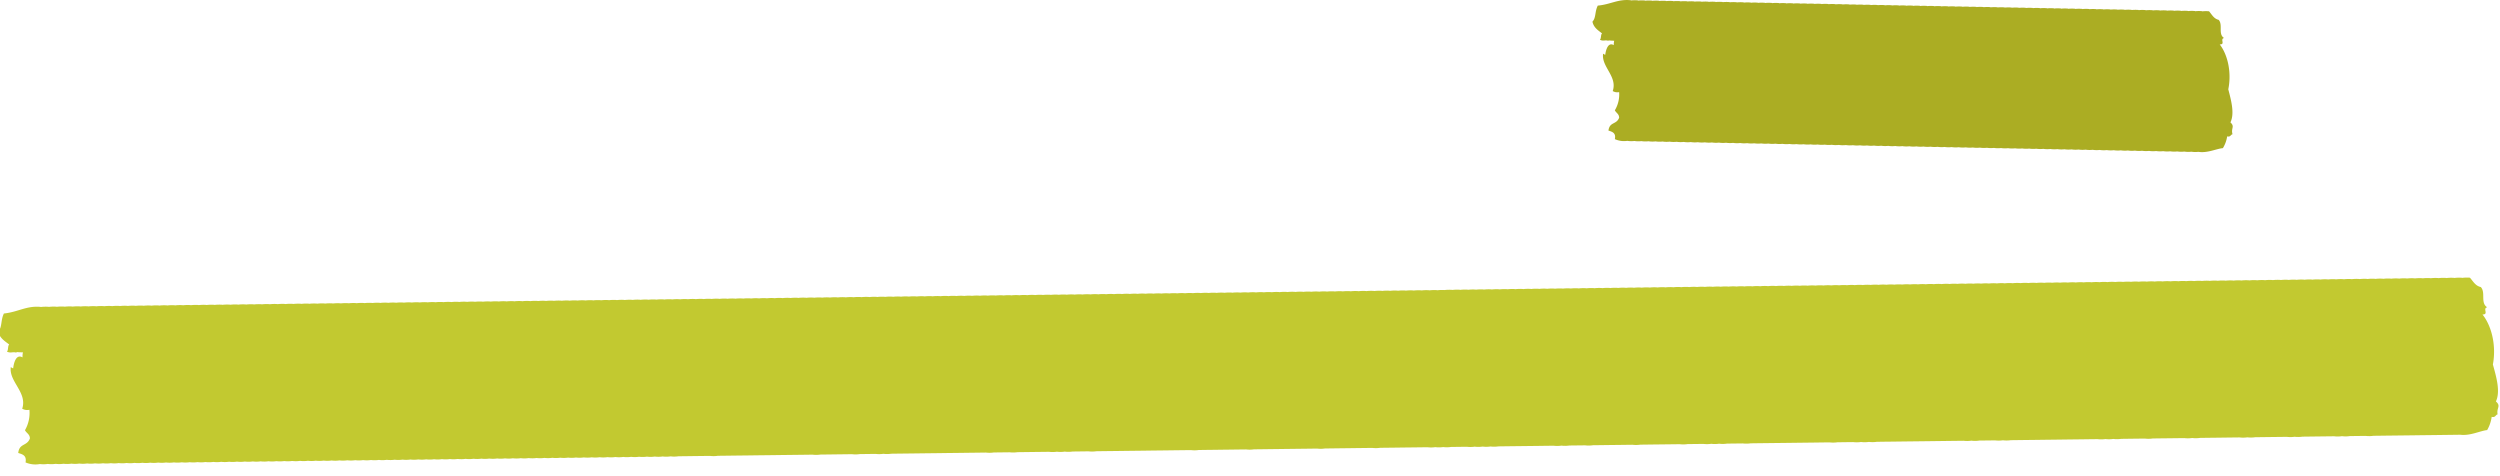 <?xml version="1.0" encoding="UTF-8"?> <svg xmlns="http://www.w3.org/2000/svg" width="608.041" height="115.886" viewBox="0 0 608.041 115.886"><g id="Group_151" data-name="Group 151" transform="translate(-1113.687 -984.93)"><path id="Path_1377" data-name="Path 1377" d="M636.059,732.121c1.2-2.442.167-6.084-.582-9,.9-4.334-.018-9.208-2.321-12.2,1.629.028-.025-1.434,1.164-1.739-1.682-1.1-.238-3.567-1.459-4.938-1.331-.316-1.849-1.441-2.609-2.322a9.147,9.147,0,0,0-1.9.014l-.021-.025a9.339,9.339,0,0,0-1.9.014l-.021-.025a9.318,9.318,0,0,0-1.9.014l-.021-.025a9.36,9.36,0,0,0-1.9.014l-.018-.021a9.314,9.314,0,0,0-1.9.014l-.021-.025a9.344,9.344,0,0,0-1.9.014l-.021-.025a9.345,9.345,0,0,0-1.9.014l-.021-.025a9.414,9.414,0,0,0-1.9.014l-.018-.021a9.34,9.34,0,0,0-1.9.014l-.021-.021a9.106,9.106,0,0,0-1.9.011l-.021-.021a8.876,8.876,0,0,0-1.9.014l-.018-.021a8.823,8.823,0,0,0-1.9.014l-.021-.025a8.878,8.878,0,0,0-1.9.014l-.018-.025a9.382,9.382,0,0,0-1.9.014l-.018-.025a9.349,9.349,0,0,0-1.9.014l-.018-.021a9.353,9.353,0,0,0-1.9.014l-.018-.025a9.414,9.414,0,0,0-1.9.014l-.018-.025a9.373,9.373,0,0,0-1.9.014l-.018-.021a9.133,9.133,0,0,0-1.9.014l-.018-.025a9.382,9.382,0,0,0-1.9.014l-.018-.025a9.363,9.363,0,0,0-1.9.014l-.018-.025a9.393,9.393,0,0,0-1.9.014l-.014-.021a9.376,9.376,0,0,0-1.9.014l-.018-.025a9.378,9.378,0,0,0-1.9.014l-.018-.025a9.394,9.394,0,0,0-1.9.014l-.018-.021a8.938,8.938,0,0,0-1.906.014l-.014-.021a9.139,9.139,0,0,0-1.9.01l-.021-.021a8.824,8.824,0,0,0-1.9.014l-.018-.025a9.412,9.412,0,0,0-1.9.014l-.014-.021a9.36,9.36,0,0,0-1.9.014l-.021-.025a9.341,9.341,0,0,0-1.9.014l-.021-.025a9.362,9.362,0,0,0-1.9.014l-.021-.025a9.351,9.351,0,0,0-1.9.014l-.018-.021a9.345,9.345,0,0,0-1.9.014l-.021-.025a9.375,9.375,0,0,0-1.9.014l-.021-.025a9.375,9.375,0,0,0-1.9.014l-.018-.021a9.344,9.344,0,0,0-1.9.014l-.021-.025a9.362,9.362,0,0,0-1.9.014l-.021-.025a9.373,9.373,0,0,0-1.9.014l-.018-.025a9.093,9.093,0,0,0-1.9.018l-.018-.025a9.377,9.377,0,0,0-1.9.014l-.018-.025a9.36,9.36,0,0,0-1.9.014l-.018-.022a8.9,8.9,0,0,0-1.9.014l-.018-.021a9.157,9.157,0,0,0-1.9.011l-.018-.022a9.4,9.4,0,0,0-1.9.014l-.018-.025a9.353,9.353,0,0,0-1.9.014l-.018-.025a9.394,9.394,0,0,0-1.9.014l-.018-.021a9.375,9.375,0,0,0-1.9.014l-.018-.025a9.348,9.348,0,0,0-1.9.014l-.018-.025a9.375,9.375,0,0,0-1.9.014l-.018-.025a9.411,9.411,0,0,0-1.9.014l-.014-.021a9.371,9.371,0,0,0-1.9.014l-.018-.025a9.346,9.346,0,0,0-1.9.014l-.018-.025a9.45,9.45,0,0,0-1.906.014l-.014-.021a9.355,9.355,0,0,0-1.9.014l-.018-.025a9.372,9.372,0,0,0-1.9.014l-.018-.021a9.138,9.138,0,0,0-1.9.01l-.021-.021a8.862,8.862,0,0,0-1.9.014l-.018-.022a8.839,8.839,0,0,0-1.9.014l-.021-.025a8.838,8.838,0,0,0-1.9.014l-.021-.025a9.132,9.132,0,0,0-1.9.014l-.018-.021a9.314,9.314,0,0,0-1.9.014l-.021-.025a9.377,9.377,0,0,0-1.9.014l-.021-.025a9.345,9.345,0,0,0-1.9.014l-.021-.025a9.363,9.363,0,0,0-1.9.014l-.018-.021a9.379,9.379,0,0,0-1.9.014l-.018-.024a9.319,9.319,0,0,0-1.9.014l-.021-.025a9.345,9.345,0,0,0-1.9.014l-.021-.025a9.4,9.4,0,0,0-1.9.014l-.018-.021a9.355,9.355,0,0,0-1.9.014l-.018-.025a9.376,9.376,0,0,0-1.9.014l-.018-.025a9.415,9.415,0,0,0-1.9.014l-.018-.018a9.137,9.137,0,0,0-1.9.01l-.018-.021a9.136,9.136,0,0,0-1.9.011l-.018-.021a8.892,8.892,0,0,0-1.9.014l-.018-.025a9.35,9.35,0,0,0-1.9.014l-.018-.021a9.38,9.38,0,0,0-1.9.014l-.018-.025a9.38,9.38,0,0,0-1.9.014l-.018-.025a9.392,9.392,0,0,0-1.9.014l-.014-.021a9.376,9.376,0,0,0-1.9.014l-.018-.025a9.414,9.414,0,0,0-1.9.014l-.018-.025a9.4,9.4,0,0,0-1.9.014l-.018-.025a9.384,9.384,0,0,0-1.9.014l-.018-.022a9.362,9.362,0,0,0-1.9.014l-.018-.025a9.377,9.377,0,0,0-1.9.014l-.021-.025a9.36,9.36,0,0,0-1.9.014l-.018-.022a9.362,9.362,0,0,0-1.9.014l-.021-.025a9.322,9.322,0,0,0-1.9.014l-.021-.025a9.34,9.34,0,0,0-1.9.014l-.021-.021a8.909,8.909,0,0,0-1.9.014l-.018-.021a8.843,8.843,0,0,0-1.9.014l-.021-.025a9.345,9.345,0,0,0-1.9.014l-.021-.025a9.367,9.367,0,0,0-1.9.014l-.021-.025a9.38,9.38,0,0,0-1.9.014l-.018-.022a9.4,9.4,0,0,0-1.9.014l-.018-.025a9.374,9.374,0,0,0-1.9.014l-.018-.025a9.346,9.346,0,0,0-1.9.014l-.018-.022a9.378,9.378,0,0,0-1.9.014l-.018-.025a9.357,9.357,0,0,0-1.9.014l-.018-.025a9.406,9.406,0,0,0-1.9.014l-.018-.025a9.374,9.374,0,0,0-1.9.014l-.018-.021a9.4,9.4,0,0,0-1.9.014l-.018-.025a9.38,9.38,0,0,0-1.9.014l-.018-.021a8.9,8.9,0,0,0-1.9.015l-.014-.025a9.379,9.379,0,0,0-1.9.014l-.018-.021a8.856,8.856,0,0,0-1.9.014l-.018-.025a8.872,8.872,0,0,0-1.9.014l-.018-.025a9.411,9.411,0,0,0-1.9.014l-.014-.021a9.406,9.406,0,0,0-1.9.014l-.021-.025a9.313,9.313,0,0,0-1.9.014l-.018-.025a9.372,9.372,0,0,0-1.9.014l-.018-.025a9.416,9.416,0,0,0-1.9.014l-.018-.021a9.314,9.314,0,0,0-1.9.014l-.021-.025a9.341,9.341,0,0,0-1.9.014l-.021-.024a9.379,9.379,0,0,0-1.9.014l-.018-.021a9.341,9.341,0,0,0-1.9.014l-.021-.024a9.341,9.341,0,0,0-1.9.014l-.021-.025a9.372,9.372,0,0,0-1.9.014l-.021-.025a9.4,9.4,0,0,0-1.9.014l-.018-.018a9.106,9.106,0,0,0-1.9.011l-.021-.021a9.139,9.139,0,0,0-1.9.01l-.018-.021a8.856,8.856,0,0,0-1.9.014l-.018-.021a9.341,9.341,0,0,0-1.9.014l-.021-.024a9.357,9.357,0,0,0-1.9.014l-.018-.025a9.365,9.365,0,0,0-1.9.014l-.018-.025a9.394,9.394,0,0,0-1.9.014l-.018-.021a9.388,9.388,0,0,0-1.9.014l-.018-.025a9.376,9.376,0,0,0-1.9.014l-.018-.025a9.377,9.377,0,0,0-1.9.014l-.018-.021a9.372,9.372,0,0,0-1.9.014L381,700.7a9.371,9.371,0,0,0-1.9.014l-.018-.025a9.4,9.4,0,0,0-1.9.014l-.018-.025a9.41,9.41,0,0,0-1.9.014l-.014-.021a9.348,9.348,0,0,0-1.9.014l-.018-.025a9.384,9.384,0,0,0-1.9.014l-.018-.025a9.135,9.135,0,0,0-1.9.018l-.018-.025a8.925,8.925,0,0,0-1.9.014l-.014-.021a8.873,8.873,0,0,0-1.9.014l-.021-.025a9.362,9.362,0,0,0-1.9.014l-.021-.025a9.356,9.356,0,0,0-1.9.014l-.018-.021a9.341,9.341,0,0,0-1.9.014l-.021-.025a9.362,9.362,0,0,0-1.9.014l-.021-.025a9.327,9.327,0,0,0-1.9.014l-.021-.025a9.373,9.373,0,0,0-1.9.014l-.018-.021a9.318,9.318,0,0,0-1.9.014l-.021-.025a9.372,9.372,0,0,0-1.9.014l-.021-.025a9.357,9.357,0,0,0-1.9.014l-.018-.022a9.349,9.349,0,0,0-1.9.014l-.021-.025a9.365,9.365,0,0,0-1.9.014l-.018-.025a9.366,9.366,0,0,0-1.9.014l-.018-.021a8.874,8.874,0,0,0-1.9.014l-.018-.025a9.356,9.356,0,0,0-1.9.014l-.018-.022a8.878,8.878,0,0,0-1.9.014l-.018-.025a8.876,8.876,0,0,0-1.9.014l-.018-.025a8.929,8.929,0,0,0-1.9.014l-.018-.021a9.357,9.357,0,0,0-1.9.014l-.018-.025a9.393,9.393,0,0,0-1.9.014l-.018-.025a9.373,9.373,0,0,0-1.9.014l-.018-.021a9.4,9.4,0,0,0-1.9.014l-.018-.025a9.376,9.376,0,0,0-1.9.014l-.018-.025a9.354,9.354,0,0,0-1.9.014l-.018-.025a9.388,9.388,0,0,0-1.9.014l-.014-.021a9.377,9.377,0,0,0-1.9.014l-.018-.025a9.383,9.383,0,0,0-1.9.014l-.021-.025a9.374,9.374,0,0,0-1.9.014l-.014-.021a9.376,9.376,0,0,0-1.9.014l-.018-.021a9.139,9.139,0,0,0-1.9.01l-.021-.021a9.11,9.11,0,0,0-1.9.011l-.021-.021a8.9,8.9,0,0,0-1.9.014l-.018-.021a9.319,9.319,0,0,0-1.9.014l-.021-.025a9.341,9.341,0,0,0-1.9.014l-.021-.024a9.379,9.379,0,0,0-1.9.014l-.018-.021a9.157,9.157,0,0,0-1.9.011l-.018-.021a9.346,9.346,0,0,0-1.9.014l-.021-.025a9.34,9.34,0,0,0-1.9.014l-.021-.025a9.4,9.4,0,0,0-1.9.014l-.018-.021a9.378,9.378,0,0,0-1.9.014l-.018-.025a9.4,9.4,0,0,0-1.9.014l-.018-.025a9.4,9.4,0,0,0-1.9.014l-.018-.025a9.35,9.35,0,0,0-1.9.014l-.018-.022a9.393,9.393,0,0,0-1.9.014l-.018-.025a9.383,9.383,0,0,0-1.9.014l-.018-.025a9.119,9.119,0,0,0-1.9.018l-.018-.021a9.144,9.144,0,0,0-1.9.011l-.018-.021a8.881,8.881,0,0,0-1.9.014l-.018-.025a9.379,9.379,0,0,0-1.9.014l-.018-.025a9.394,9.394,0,0,0-1.9.014l-.018-.021a9.354,9.354,0,0,0-1.9.014l-.018-.025a9.375,9.375,0,0,0-1.9.015l-.018-.025a9.415,9.415,0,0,0-1.9.014l-.014-.021a9.345,9.345,0,0,0-1.9.014l-.018-.025a9.414,9.414,0,0,0-1.9.014l-.018-.025a9.354,9.354,0,0,0-1.9.014l-.021-.025a9.4,9.4,0,0,0-1.9.014l-.018-.021a9.314,9.314,0,0,0-1.9.014l-.021-.025a9.362,9.362,0,0,0-1.9.014l-.021-.025a9.345,9.345,0,0,0-1.9.014l-.021-.021a8.859,8.859,0,0,0-1.9.014l-.018-.025a9.344,9.344,0,0,0-1.9.014l-.021-.021a8.842,8.842,0,0,0-1.9.014l-.021-.025a8.909,8.909,0,0,0-1.9.014l-.018-.021a9.318,9.318,0,0,0-1.9.014l-.021-.025a9.34,9.34,0,0,0-1.9.014l-.021-.025a9.323,9.323,0,0,0-1.9.014l-.021-.025a9.371,9.371,0,0,0-1.9.014l-.018-.021a9.365,9.365,0,0,0-1.9.014l-.018-.025a9.365,9.365,0,0,0-1.9.014l-.018-.025a9.377,9.377,0,0,0-1.9.014l-.018-.021a9.348,9.348,0,0,0-1.9.014l-.018-.025a9.4,9.4,0,0,0-1.9.014l-.018-.025a9.38,9.38,0,0,0-1.9.014l-.018-.025a9.372,9.372,0,0,0-1.9.014l-.018-.021a9.376,9.376,0,0,0-1.9.014l-.018-.021a9.14,9.14,0,0,0-1.9.011l-.018-.021a9.171,9.171,0,0,0-1.9.01l-.014-.018a9.134,9.134,0,0,0-1.9.011l-.018-.021a9.376,9.376,0,0,0-1.9.014l-.018-.025a9.346,9.346,0,0,0-1.9.014l-.021-.025a9.383,9.383,0,0,0-1.9.014l-.014-.021a9.377,9.377,0,0,0-1.9.014l-.021-.025a9.322,9.322,0,0,0-1.9.014l-.018-.025a9.374,9.374,0,0,0-1.9.014l-.021-.025a9.378,9.378,0,0,0-1.9.014l-.018-.021a9.345,9.345,0,0,0-1.9.014l-.021-.025a9.34,9.34,0,0,0-1.9.014l-.021-.025a9.4,9.4,0,0,0-1.9.014l-.018-.021a9.323,9.323,0,0,0-1.9.014l-.021-.025a9.354,9.354,0,0,0-1.9.014l-.021-.025a9.335,9.335,0,0,0-1.9.014l-.021-.025a9.1,9.1,0,0,0-1.9.018l-.018-.021a9.143,9.143,0,0,0-1.9.01l-.018-.021a8.883,8.883,0,0,0-1.9.014l-.018-.025a9.148,9.148,0,0,0-1.9.014l-.018-.021a9.361,9.361,0,0,0-1.9.014l-.018-.025a9.374,9.374,0,0,0-1.9.014l-.018-.025a9.393,9.393,0,0,0-1.9.014l-.018-.025a9.35,9.35,0,0,0-1.9.014l-.018-.022a9.432,9.432,0,0,0-1.9.014l-.018-.025a9.348,9.348,0,0,0-1.9.014l-.018-.025a9.419,9.419,0,0,0-1.9.014l-.014-.021a9.379,9.379,0,0,0-1.9.014l-.018-.025a9.375,9.375,0,0,0-1.9.014l-.018-.025a9.348,9.348,0,0,0-1.9.014l-.018-.025a9.132,9.132,0,0,0-1.9.018l-.014-.025a9.375,9.375,0,0,0-1.9.014l-.018-.025a9.35,9.35,0,0,0-1.9.014l-.018-.022a8.909,8.909,0,0,0-1.9.014l-.018-.025a8.909,8.909,0,0,0-1.9.014l-.014-.022a9.372,9.372,0,0,0-1.9.014l-.021-.025a9.318,9.318,0,0,0-1.9.014l-.021-.025a9.4,9.4,0,0,0-1.9.014l-.018-.021a9.313,9.313,0,0,0-1.9.014l-.021-.025a9.366,9.366,0,0,0-1.9.014l-.021-.025a9.345,9.345,0,0,0-1.9.014l-.021-.025a9.365,9.365,0,0,0-1.9.014l-.018-.021a9.377,9.377,0,0,0-1.9.014l-.021-.025a9.379,9.379,0,0,0-1.9.014l-.018-.025a9.359,9.359,0,0,0-1.9.014l-.018-.021a9.375,9.375,0,0,0-1.9.014l-.018-.025a9.373,9.373,0,0,0-1.9.014l-.018-.021a9.143,9.143,0,0,0-1.9.01l-.018-.021a8.889,8.889,0,0,0-1.9.014l-.018-.021a8.876,8.876,0,0,0-1.9.014l-.018-.025a9.365,9.365,0,0,0-1.9.014l-.018-.025a8.926,8.926,0,0,0-1.9.014l-.018-.025a9.377,9.377,0,0,0-1.9.014l-.018-.021a9.362,9.362,0,0,0-1.9.014l-.018-.025a9.38,9.38,0,0,0-1.9.014l-.018-.025a9.372,9.372,0,0,0-1.9.014l-.018-.021a9.376,9.376,0,0,0-1.9.014l-.018-.024a9.358,9.358,0,0,0-1.9.014l-.018-.025a9.4,9.4,0,0,0-1.9.014l-.018-.025a9.433,9.433,0,0,0-1.9.014l-.018-.021a9.345,9.345,0,0,0-1.9.014l-.018-.025a9.432,9.432,0,0,0-1.9.014l-.021-.025a9.36,9.36,0,0,0-1.9.014l-.018-.018a9.111,9.111,0,0,0-1.9.01l-.021-.021a9.106,9.106,0,0,0-1.9.011l-.021-.021a8.844,8.844,0,0,0-1.9.014l-.021-.025a9.378,9.378,0,0,0-1.9.014l-.018-.021a9.345,9.345,0,0,0-1.9.014l-.021-.025a9.323,9.323,0,0,0-1.9.014l-.021-.025a9.37,9.37,0,0,0-1.9.015l-.018-.021a9.143,9.143,0,0,0-1.9.014l-.018-.025a9.36,9.36,0,0,0-1.9.014l-.018-.025a9.335,9.335,0,0,0-1.9.014l-.021-.025a9.346,9.346,0,0,0-1.9.014l-.018-.022a9.4,9.4,0,0,0-1.9.014l-.018-.025a9.36,9.36,0,0,0-1.9.014l-.018-.025a9.4,9.4,0,0,0-1.9.014l-.018-.025a9.094,9.094,0,0,0-1.9.018l-.018-.025a9.362,9.362,0,0,0-1.9.014l-.018-.025a9.148,9.148,0,0,0-1.9.018l-.018-.025a8.869,8.869,0,0,0-1.9.014l-.018-.022a8.892,8.892,0,0,0-1.9.014l-.018-.025a9.349,9.349,0,0,0-1.9.014l-.018-.025a9.379,9.379,0,0,0-1.9.014l-.018-.025a9.392,9.392,0,0,0-1.9.014l-.014-.022a9.393,9.393,0,0,0-1.9.014l-.018-.025a9.375,9.375,0,0,0-1.9.014l-.018-.025a9.394,9.394,0,0,0-1.9.014l-.014-.021a9.41,9.41,0,0,0-1.9.014l-.018-.025a9.354,9.354,0,0,0-1.9.014l-.018-.025a9.35,9.35,0,0,0-1.9.014l-.021-.025a9.379,9.379,0,0,0-1.9.014l-.018-.021a9.314,9.314,0,0,0-1.9.014l-.021-.025a9.337,9.337,0,0,0-1.9.014l-.021-.021a9.1,9.1,0,0,0-1.9.011l-.021-.021c-3.457-.4-5.527,1.147-9,1.452-.848,1.665-.437,3.312-1.452,4.359.323,1.6,1.53,2.339,2.613,3.191-.4.376-.181,1.37-.582,1.739,1.051.472,1.4-.046,2.325.295a1.352,1.352,0,0,1,0-.167,14.7,14.7,0,0,0,1.572.1,4.229,4.229,0,0,0-.121,1.228c-1.927-1.136-2.311,2.581-2.321,2.609-.028.082-.579-.305-.579-.291-.536,3.553,3.968,6.194,2.609,10.162a2.46,2.46,0,0,0,1.746.288,8.394,8.394,0,0,1-1.164,4.945c.337.728,1.161.969,1.164,2.03-.756,1.927-2.584,1.054-2.9,3.482,1.012.337,2.091.618,1.739,2.325a6.033,6.033,0,0,0,3.479.454,7.006,7.006,0,0,0,1.927.007,7.029,7.029,0,0,0,1.91.01,7.041,7.041,0,0,0,1.913.011,7.017,7.017,0,0,0,1.927.007,7.017,7.017,0,0,0,1.91.011,7.082,7.082,0,0,0,1.917.01,7.081,7.081,0,0,0,1.917.01,7.146,7.146,0,0,0,1.927.007,7.172,7.172,0,0,0,1.91.01,6.931,6.931,0,0,0,1.917.007,7.056,7.056,0,0,0,1.913.01,7.034,7.034,0,0,0,1.931.011,7.031,7.031,0,0,0,1.91.007,7.01,7.01,0,0,0,1.91.01,7.036,7.036,0,0,0,1.931.007,7.034,7.034,0,0,0,1.91.01,7.068,7.068,0,0,0,1.917.011,7.055,7.055,0,0,0,1.913.01,7.175,7.175,0,0,0,1.931.007,7.029,7.029,0,0,0,1.91.01,7.043,7.043,0,0,0,1.913.011,7.159,7.159,0,0,0,1.927.007,7,7,0,0,0,1.91.01,7.071,7.071,0,0,0,1.917.011,7.057,7.057,0,0,0,1.913.007,7.009,7.009,0,0,0,1.927.011,7.057,7.057,0,0,0,1.913.007,7.045,7.045,0,0,0,1.913.011,7.134,7.134,0,0,0,1.924.01,6.931,6.931,0,0,0,1.917.007,7.056,7.056,0,0,0,1.913.01,7.055,7.055,0,0,0,1.913.01,7.01,7.01,0,0,0,1.927.007,7.029,7.029,0,0,0,1.91.01,7.1,7.1,0,0,0,1.92.011,7.045,7.045,0,0,0,1.913.011,7.162,7.162,0,0,0,1.927.007,7.07,7.07,0,0,0,1.913.011,7.03,7.03,0,0,0,1.91.007,7.049,7.049,0,0,0,1.931.011,6.993,6.993,0,0,0,1.906.007,6.923,6.923,0,0,0,1.917.011,7.094,7.094,0,0,0,1.917.011,7.008,7.008,0,0,0,1.927.01,7.026,7.026,0,0,0,1.91.007,7.081,7.081,0,0,0,1.917.01,7,7,0,0,0,1.927.007,7.017,7.017,0,0,0,1.91.011,7.073,7.073,0,0,0,1.917.011,7.06,7.06,0,0,0,1.913.01,7.005,7.005,0,0,0,1.927.007,7.029,7.029,0,0,0,1.91.01,7.081,7.081,0,0,0,1.917.01,7.042,7.042,0,0,0,1.913.007,7.046,7.046,0,0,0,1.931.01,7.018,7.018,0,0,0,1.91.007,6.918,6.918,0,0,0,1.913.01,7.009,7.009,0,0,0,1.927.011,7.028,7.028,0,0,0,1.91.007,6.935,6.935,0,0,0,1.917.011,7.061,7.061,0,0,0,1.913.01,7.047,7.047,0,0,0,1.931.007,7.022,7.022,0,0,0,1.91.011,7.06,7.06,0,0,0,1.913.01,7.006,7.006,0,0,0,1.927.007,7.03,7.03,0,0,0,1.91.01,7.07,7.07,0,0,0,1.917.011,7.081,7.081,0,0,0,1.917.01,7.12,7.12,0,0,0,1.924.007,7.056,7.056,0,0,0,1.913.01,7.042,7.042,0,0,0,1.913.007,7.009,7.009,0,0,0,1.927.011,7.028,7.028,0,0,0,1.91.007,6.957,6.957,0,0,0,1.92.011,7.029,7.029,0,0,0,1.91.01,7.034,7.034,0,0,0,1.931.011,7.17,7.17,0,0,0,1.91.007,7.068,7.068,0,0,0,1.917.011,7.055,7.055,0,0,0,1.913.01,7.017,7.017,0,0,0,1.927.007,7.017,7.017,0,0,0,1.91.011,948.7,948.7,0,0,0,3.844.018,11202.591,11202.591,0,0,1,3.826.021,6.9,6.9,0,0,0,1.913.007,994.371,994.371,0,0,0,3.837.018,8220.721,8220.721,0,0,1,3.844.022,909.622,909.622,0,0,1,3.826.018,989.231,989.231,0,0,0,3.841.018,12095.608,12095.608,0,0,0,3.83.021,949.736,949.736,0,0,0,3.841.018,7.019,7.019,0,0,0,1.91.011,1037.839,1037.839,0,0,0,3.844.018,943.9,943.9,0,0,0,3.827.018,6.906,6.906,0,0,0,1.913.011,1167.585,1167.585,0,0,0,3.837.018,7.055,7.055,0,0,0,1.913.01,7.131,7.131,0,0,0,1.927.01,1165.582,1165.582,0,0,1,3.826.018,963.808,963.808,0,0,0,3.844.018,13864.174,13864.174,0,0,0,3.823.021,1130.413,1130.413,0,0,1,3.837.018,1169.842,1169.842,0,0,0,3.834.018,1167.514,1167.514,0,0,0,3.837.018,6.947,6.947,0,0,0,1.917.01,9158.37,9158.37,0,0,0,3.844.021,7.16,7.16,0,0,0,1.91.007,1106.218,1106.218,0,0,0,3.841.018,93422.4,93422.4,0,0,0,3.826.021,7.072,7.072,0,0,0,1.917.011,7.148,7.148,0,0,0,1.927.007,7.02,7.02,0,0,0,1.91.011,928.444,928.444,0,0,0,3.841.018,7.187,7.187,0,0,0,1.91.011,893.273,893.273,0,0,1,3.83.018,1008.266,1008.266,0,0,0,3.841.018,11295.185,11295.185,0,0,0,3.83.021,922.844,922.844,0,0,1,3.837.018,973.39,973.39,0,0,0,3.841.018,10623.2,10623.2,0,0,0,3.826.021,7.082,7.082,0,0,0,1.917.01,1106.312,1106.312,0,0,1,3.841.018,1175.807,1175.807,0,0,1,3.841.018,1177.9,1177.9,0,0,1,3.827.018,7.048,7.048,0,0,0,1.913.011,1083.3,1083.3,0,0,0,3.837.018,970.95,970.95,0,0,0,3.844.018,10623.555,10623.555,0,0,0,3.827.021,973.411,973.411,0,0,0,3.841.018,7.017,7.017,0,0,0,1.91.011,1047.421,1047.421,0,0,0,3.834.017,962.663,962.663,0,0,0,3.837.018,9602.57,9602.57,0,0,0,3.841.021,7.16,7.16,0,0,0,1.91.007,21983010.791,21983010.791,0,0,1,3.834.021,1130.413,1130.413,0,0,1,3.837.018,979.362,979.362,0,0,0,3.844.018,6.991,6.991,0,0,0,1.906.011,7.107,7.107,0,0,0,1.92.01,7.022,7.022,0,0,0,1.91.011,965.034,965.034,0,0,1,3.841.018,7.042,7.042,0,0,0,1.913.007,6.932,6.932,0,0,0,1.917.01,7.044,7.044,0,0,0,1.931.011,7.183,7.183,0,0,0,1.91.007,2887.559,2887.559,0,0,1,5.747.029,11250.441,11250.441,0,0,0,3.834.021,1109.578,1109.578,0,0,1,3.837.018,7.057,7.057,0,0,0,1.917.01,7.156,7.156,0,0,0,1.927.007,13774.109,13774.109,0,0,1,3.826.021,7.08,7.08,0,0,0,1.917.007,1021.675,1021.675,0,0,0,3.834.018,1708.678,1708.678,0,0,0,5.75.029,6.973,6.973,0,0,0,1.92.01,3239.909,3239.909,0,0,1,5.75.028,12046.537,12046.537,0,0,0,3.834.021,7.149,7.149,0,0,0,1.927.007,94637.951,94637.951,0,0,0,3.827.021,7.146,7.146,0,0,0,1.927.007,6.992,6.992,0,0,0,1.906.007,6.823,6.823,0,0,0,1.92.011,16284.207,16284.207,0,0,1,3.841.021,7.17,7.17,0,0,0,1.91.007,3295.365,3295.365,0,0,1,5.75.028,1639.785,1639.785,0,0,0,5.761.029,16265.606,16265.606,0,0,1,3.823.021,972.149,972.149,0,0,1,3.844.018,7.21,7.21,0,0,0,1.913.011,916.278,916.278,0,0,1,3.841.018,7.028,7.028,0,0,0,1.91.007,6.933,6.933,0,0,0,1.917.011,7.1,7.1,0,0,0,1.917.011,1016.666,1016.666,0,0,1,3.837.017,2919.708,2919.708,0,0,1,5.75.029,1495.112,1495.112,0,0,0,5.761.028,2998.434,2998.434,0,0,1,5.75.029,7.028,7.028,0,0,0,1.91.007,6.947,6.947,0,0,0,1.917.011,19921.486,19921.486,0,0,1,3.844.021,7.149,7.149,0,0,0,1.906.007,6.957,6.957,0,0,0,1.92.01,2784.926,2784.926,0,0,1,5.75.029,3280.912,3280.912,0,0,1,5.754.028,3678.085,3678.085,0,0,1,5.761.028,1169.579,1169.579,0,0,1,3.823.018,6.983,6.983,0,0,0,1.924.011,7.057,7.057,0,0,0,1.913.007,6.932,6.932,0,0,0,1.917.011,3336.764,3336.764,0,0,1,5.754.028,7.054,7.054,0,0,0,1.913.01,1128.414,1128.414,0,0,1,3.841.018,10005.332,10005.332,0,0,0,3.826.021,7.152,7.152,0,0,0,1.927.007,7.034,7.034,0,0,0,1.91.01,1136.036,1136.036,0,0,1,3.834.018,3413.854,3413.854,0,0,1,5.75.028,7.009,7.009,0,0,0,1.927.011,7.17,7.17,0,0,0,1.91.007,5843.612,5843.612,0,0,1,7.671.039,7.055,7.055,0,0,0,1.913.01,7.147,7.147,0,0,0,1.927.007,8103,8103,0,0,1,7.671.039,7.016,7.016,0,0,0,1.91.007,6.931,6.931,0,0,0,1.917.011,7958.891,7958.891,0,0,0,3.844.021,7.165,7.165,0,0,0,1.91.007,2702.2,2702.2,0,0,1,5.75.028,11300.907,11300.907,0,0,1,3.83.021,964.891,964.891,0,0,1,3.841.018,1138.177,1138.177,0,0,0,3.841.018,1024.783,1024.783,0,0,0,3.826.017c2.421.351,4.817-.859,6.57-1.022a8.629,8.629,0,0,0,1.157-3.2c.927.255.905-.454,1.452-.579C636.134,733.669,637.355,733.3,636.059,732.121Z" transform="matrix(1, -0.017, 0.017, 1, 1072.228, 361.262)" fill="#c2c930" fill-rule="evenodd"></path><path id="Path_1378" data-name="Path 1378" d="M183.272,746.688c1.07-2.185.149-5.443-.521-8.05.8-3.877-.016-8.237-2.08-10.914,1.464.025-.019-1.283,1.042-1.559-1.5-.981-.206-3.188-1.3-4.414-1.191-.283-1.654-1.289-2.337-2.08a8.2,8.2,0,0,0-1.68.013l-.035-.044a8.165,8.165,0,0,0-1.677.013l-.038-.048a8.417,8.417,0,0,0-1.68.013l-.035-.041a8.165,8.165,0,0,0-1.677.013l-.038-.048a8.2,8.2,0,0,0-1.68.013l-.035-.044a8.2,8.2,0,0,0-1.68.013l-.035-.048a8.681,8.681,0,0,0-1.68.013l-.035-.044a8.2,8.2,0,0,0-1.68.013l-.035-.044a8.2,8.2,0,0,0-1.68.013l-.035-.048a8.2,8.2,0,0,0-1.68.013l-.035-.044a8.676,8.676,0,0,0-1.68.013l-.035-.045a8.19,8.19,0,0,0-1.68.013l-.035-.048a8.2,8.2,0,0,0-1.68.013l-.035-.044a8.2,8.2,0,0,0-1.68.013l-.035-.048a8.451,8.451,0,0,0-1.683.013l-.032-.041a8.206,8.206,0,0,0-1.68.013l-.035-.048a8.2,8.2,0,0,0-1.68.013l-.035-.048a8.227,8.227,0,0,0-1.683.013l-.032-.045a8.678,8.678,0,0,0-1.68.013l-.038-.045a8.194,8.194,0,0,0-1.68.013l-.035-.045a8.176,8.176,0,0,0-1.677.013l-.038-.048a8.159,8.159,0,0,0-1.677.013l-.038-.048a8.436,8.436,0,0,0-1.68.013l-.035-.041a8.164,8.164,0,0,0-1.677.013l-.038-.048a8.2,8.2,0,0,0-1.68.013l-.035-.044a8.173,8.173,0,0,0-1.677.013l-.038-.048a8.41,8.41,0,0,0-1.677.013l-.038-.045a8.22,8.22,0,0,0-1.68.013l-.035-.044a8.17,8.17,0,0,0-1.677.013l-.038-.048a8.221,8.221,0,0,0-1.68.013l-.035-.044a8.427,8.427,0,0,0-1.68.013l-.035-.044a8.2,8.2,0,0,0-1.68.013l-.035-.044a8.437,8.437,0,0,0-1.68.01l-.035-.044a8.2,8.2,0,0,0-1.68.013l-.035-.048a8.423,8.423,0,0,0-1.68.013l-.035-.041a8.2,8.2,0,0,0-1.68.013l-.035-.048a8.219,8.219,0,0,0-1.683.013l-.032-.044a8.19,8.19,0,0,0-1.68.013l-.035-.048a8.42,8.42,0,0,0-1.68.013l-.035-.044a8.2,8.2,0,0,0-1.68.013l-.035-.044a8.179,8.179,0,0,0-1.68.013l-.035-.048a8.232,8.232,0,0,0-1.683.013l-.032-.044a8.42,8.42,0,0,0-1.68.013l-.038-.044a8.168,8.168,0,0,0-1.677.013l-.035-.048a8.232,8.232,0,0,0-1.683.013l-.032-.044a8.2,8.2,0,0,0-1.68.013l-.038-.048a8.186,8.186,0,0,0-1.68.013l-.035-.041a8.173,8.173,0,0,0-1.677.013l-.038-.048a8.172,8.172,0,0,0-1.677.013l-.038-.048a8.2,8.2,0,0,0-1.68.013l-.035-.044a8.41,8.41,0,0,0-1.677.013L90.619,718a8.2,8.2,0,0,0-1.68.013l-.035-.045a8.174,8.174,0,0,0-1.677.013l-.038-.048a8.157,8.157,0,0,0-1.677.013l-.038-.048a8.422,8.422,0,0,0-1.68.013l-.035-.044a8.671,8.671,0,0,0-1.68.013l-.035-.044a8.2,8.2,0,0,0-1.68.013l-.035-.044a8.212,8.212,0,0,0-1.68.013l-.035-.048a8.439,8.439,0,0,0-1.68.013l-.035-.041a8,8,0,0,0-1.68.009l-.035-.044a8.2,8.2,0,0,0-1.68.013l-.035-.048a8.2,8.2,0,0,0-1.68.013l-.035-.045a8.444,8.444,0,0,0-1.68.013l-.035-.044a8.462,8.462,0,0,0-1.683.009l-.032-.041a8.2,8.2,0,0,0-1.68.013l-.035-.047a8.188,8.188,0,0,0-1.68.013L64.9,717.5a8.465,8.465,0,0,0-1.683.013l-.032-.041a8.444,8.444,0,0,0-1.68.009l-.035-.044a8.215,8.215,0,0,0-1.683.013l-.032-.044a8.192,8.192,0,0,0-1.68.013l-.038-.048a8.39,8.39,0,0,0-1.677.013l-.038-.044a8.237,8.237,0,0,0-1.683.013l-.035-.044a8.169,8.169,0,0,0-1.677.013l-.038-.047a8.2,8.2,0,0,0-1.68.013l-.035-.044a8.386,8.386,0,0,0-1.677.013l-.038-.044a8.409,8.409,0,0,0-1.677.009l-.038-.044a8.2,8.2,0,0,0-1.68.013l-.035-.044a8.166,8.166,0,0,0-1.677.013l-.038-.047a8.186,8.186,0,0,0-1.68.013l-.035-.044a8.65,8.65,0,0,0-1.677.013l-.038-.044a8.17,8.17,0,0,0-1.677.013l-.038-.048a8.191,8.191,0,0,0-1.68.013l-.035-.044c-3.093-.353-4.941,1.026-8.05,1.3-.759,1.486-.391,2.959-1.3,3.9.289,1.438,1.365,2.1,2.334,2.858-.359.333-.159,1.226-.518,1.556.937.422,1.254-.044,2.077.26a.783.783,0,0,1,0-.12,12.4,12.4,0,0,0,1.4.089,3.863,3.863,0,0,0-.1,1.073c-1.727-1.013-2.07,2.315-2.077,2.337-.025.073-.521-.273-.521-.26-.476,3.175,3.55,5.541,2.337,9.091a2.2,2.2,0,0,0,1.562.257,7.527,7.527,0,0,1-1.042,4.42c.3.651,1.038.867,1.042,1.816-.68,1.727-2.312.943-2.6,3.115.908.3,1.873.552,1.559,2.08a5.331,5.331,0,0,0,3.026.422,6.014,6.014,0,0,0,1.721.032,6.174,6.174,0,0,0,1.708.035,6.192,6.192,0,0,0,1.712.031,6.058,6.058,0,0,0,1.727.032,6.139,6.139,0,0,0,1.705.035,6.151,6.151,0,0,0,1.724.032,6.14,6.14,0,0,0,1.705.032,6.091,6.091,0,0,0,1.715.035,6.014,6.014,0,0,0,1.721.032,6.2,6.2,0,0,0,1.712.035,6.256,6.256,0,0,0,1.721.032,6.174,6.174,0,0,0,1.708.032,6.2,6.2,0,0,0,1.712.035,6.153,6.153,0,0,0,1.724.032,6.054,6.054,0,0,0,1.708.032,6.018,6.018,0,0,0,1.721.032,6.171,6.171,0,0,0,1.708.035,6.194,6.194,0,0,0,1.712.035,6.289,6.289,0,0,0,1.724.032,6.174,6.174,0,0,0,1.708.032,6.149,6.149,0,0,0,1.721.032,6.176,6.176,0,0,0,1.708.035,6.263,6.263,0,0,0,1.721.032,6.174,6.174,0,0,0,1.708.032,6.224,6.224,0,0,0,1.715.035,6.174,6.174,0,0,0,1.724.032,6.056,6.056,0,0,0,1.708.032,6.141,6.141,0,0,0,1.721.035,6.167,6.167,0,0,0,1.708.032,6.187,6.187,0,0,0,1.712.035,6.279,6.279,0,0,0,1.724.032,6.16,6.16,0,0,0,1.708.032,6.02,6.02,0,0,0,1.721.032,6.167,6.167,0,0,0,1.708.035,6.072,6.072,0,0,0,1.712.031,6.164,6.164,0,0,0,1.724.035,6.2,6.2,0,0,0,1.712.032,6.119,6.119,0,0,0,1.718.032,6.067,6.067,0,0,0,1.712.032,6.069,6.069,0,0,0,1.712.035,6.034,6.034,0,0,0,1.724.032,6.171,6.171,0,0,0,1.708.035,6.259,6.259,0,0,0,1.721.032,6.163,6.163,0,0,0,1.708.032,6.2,6.2,0,0,0,1.712.035,6.146,6.146,0,0,0,1.724.032,6.041,6.041,0,0,0,1.708.032,6.134,6.134,0,0,0,1.721.035,6.163,6.163,0,0,0,1.708.032,6.112,6.112,0,0,0,1.718.032,6.094,6.094,0,0,0,1.715.035,6.2,6.2,0,0,0,1.712.032,6.025,6.025,0,0,0,1.721.032,6.176,6.176,0,0,0,1.708.035,6.266,6.266,0,0,0,1.721.032,6.174,6.174,0,0,0,1.708.032,6.2,6.2,0,0,0,1.712.035,6.189,6.189,0,0,0,1.727.032,6.144,6.144,0,0,0,1.705.035,6.279,6.279,0,0,0,1.724.032,6.167,6.167,0,0,0,1.708.032,6.169,6.169,0,0,0,1.708.035,6.284,6.284,0,0,0,1.724.032,6.185,6.185,0,0,0,1.712.032,6.135,6.135,0,0,0,1.721.032,6.166,6.166,0,0,0,1.708.035,6.059,6.059,0,0,0,1.708.032,6.2,6.2,0,0,0,1.727.035,6.294,6.294,0,0,0,1.708.032,6.149,6.149,0,0,0,1.721.032,6.174,6.174,0,0,0,1.708.035,6.2,6.2,0,0,0,1.712.032,6.038,6.038,0,0,0,1.724.032,6.164,6.164,0,0,0,1.708.035,6.247,6.247,0,0,0,1.721.032,6.165,6.165,0,0,0,1.708.032,6.2,6.2,0,0,0,1.712.035,6.162,6.162,0,0,0,1.724.031,6.036,6.036,0,0,0,1.708.032,6.127,6.127,0,0,0,1.721.035,6.285,6.285,0,0,0,1.708.032c2.194.353,4.376-.756,5.96-.9a7.746,7.746,0,0,0,1.042-2.864c.826.229.8-.406,1.3-.517C183.342,748.072,184.431,747.745,183.272,746.688Z" transform="translate(1472.891 268.008)" fill="#abad23" fill-rule="evenodd"></path></g></svg> 